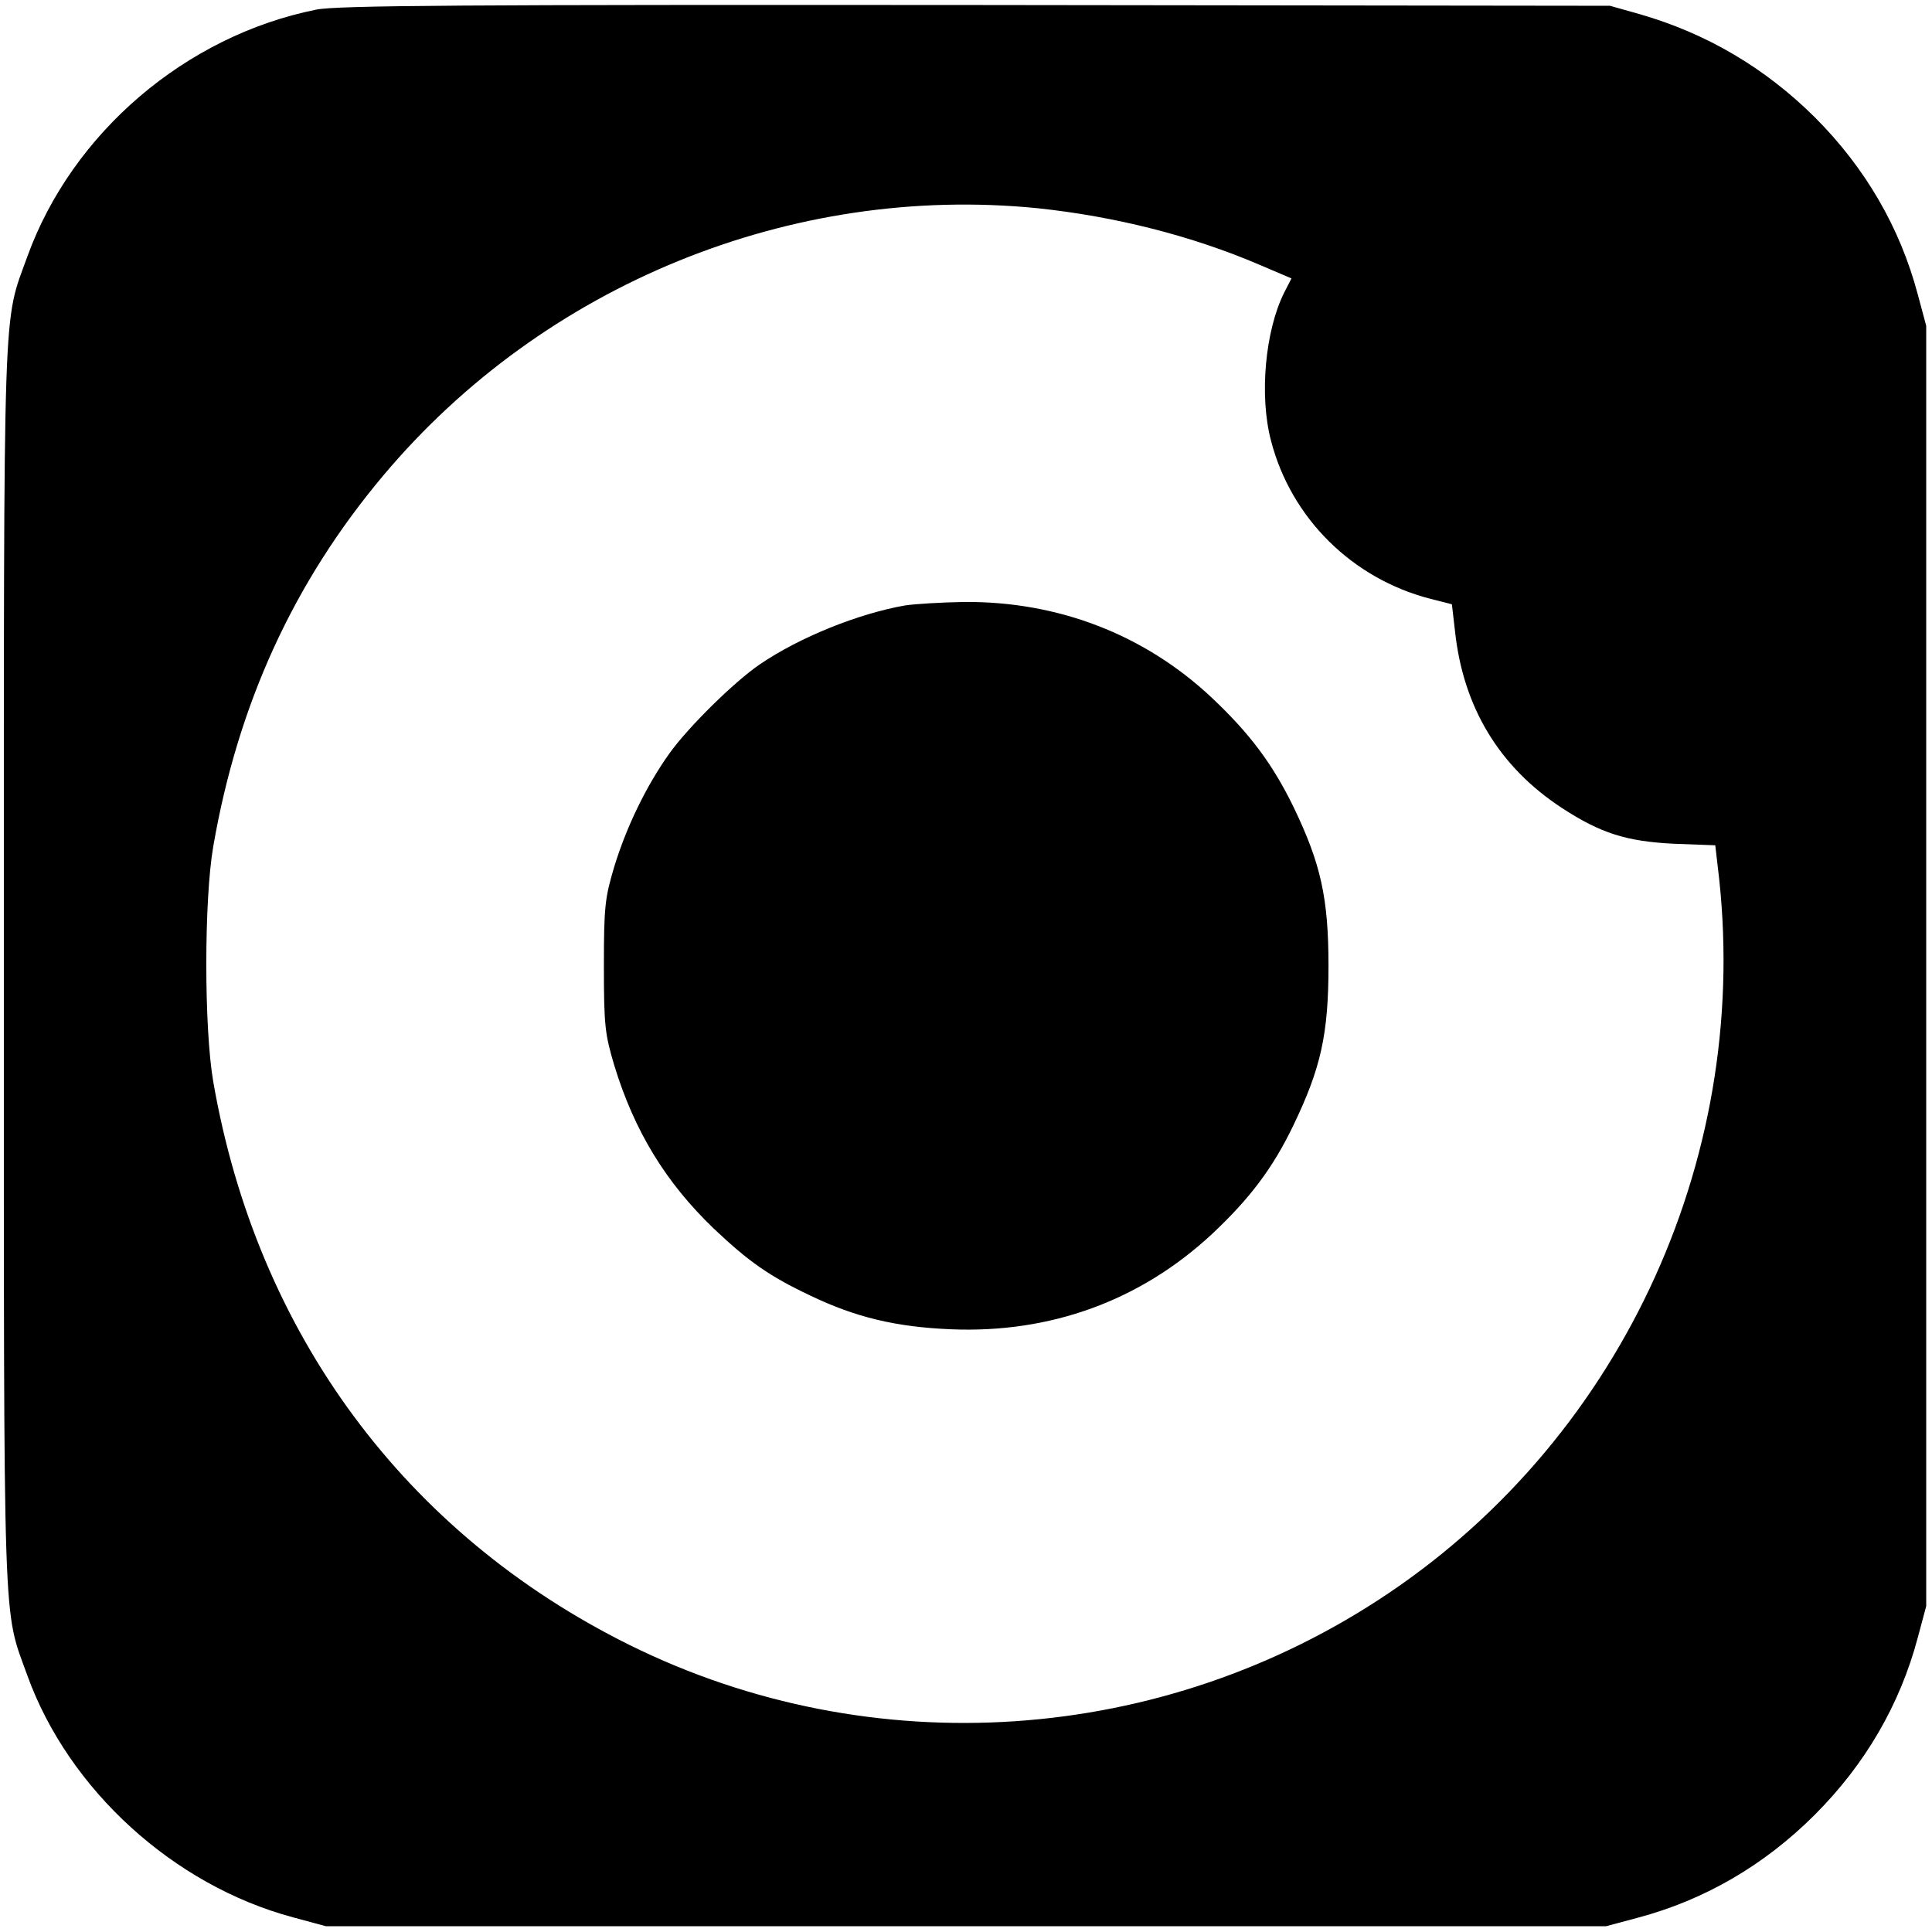 <?xml version="1.0" standalone="no"?>
<!DOCTYPE svg PUBLIC "-//W3C//DTD SVG 20010904//EN"
 "http://www.w3.org/TR/2001/REC-SVG-20010904/DTD/svg10.dtd">
<svg version="1.0" xmlns="http://www.w3.org/2000/svg"
 width="501pt" height="501pt" viewBox="0 0 501 501"
 preserveAspectRatio="xMidYMid meet">
<g transform="translate(0,501) scale(0.1,-0.1)"
fill="#000000" stroke="none">
<path d="M820 4985 c-339 -68 -633 -320 -749 -640 -64 -178 -61 -74 -61 -1840
0 -1766 -3 -1662 61 -1840 107 -296 379 -544 689 -627 l85 -23 1660 0 1660 0
82 22 c173 46 328 136 459 267 131 131 221 286 267 459 l22 82 0 1660 0 1660
-22 82 c-46 173 -136 328 -267 459 -129 128 -280 217 -453 267 l-78 22 -1645
2 c-1322 1 -1658 -1 -1710 -12z m1871 -515 c199 -21 399 -71 576 -147 l82 -35
-19 -37 c-49 -98 -65 -267 -34 -384 52 -201 211 -358 414 -410 l55 -14 8 -69
c21 -198 115 -353 277 -459 101 -66 168 -87 291 -93 l107 -4 6 -52 c93 -739
-240 -1475 -854 -1888 -585 -394 -1338 -445 -1967 -134 -583 289 -967 809
-1080 1461 -24 139 -24 471 0 610 64 370 209 686 441 962 416 495 1058 757
1697 693z"/>
<path d="M2347 3440 c-120 -21 -273 -82 -377 -153 -66 -45 -186 -163 -235
-232 -59 -83 -110 -188 -142 -292 -24 -81 -27 -102 -27 -258 0 -156 3 -177 27
-258 52 -170 133 -303 258 -423 90 -85 143 -123 251 -174 117 -56 221 -81 363
-87 259 -11 492 74 678 247 98 92 158 171 212 284 70 146 90 234 90 411 0 177
-20 265 -90 411 -55 113 -114 192 -214 286 -174 163 -398 249 -641 247 -58 -1
-127 -5 -153 -9z"/>
</g>
</svg>
